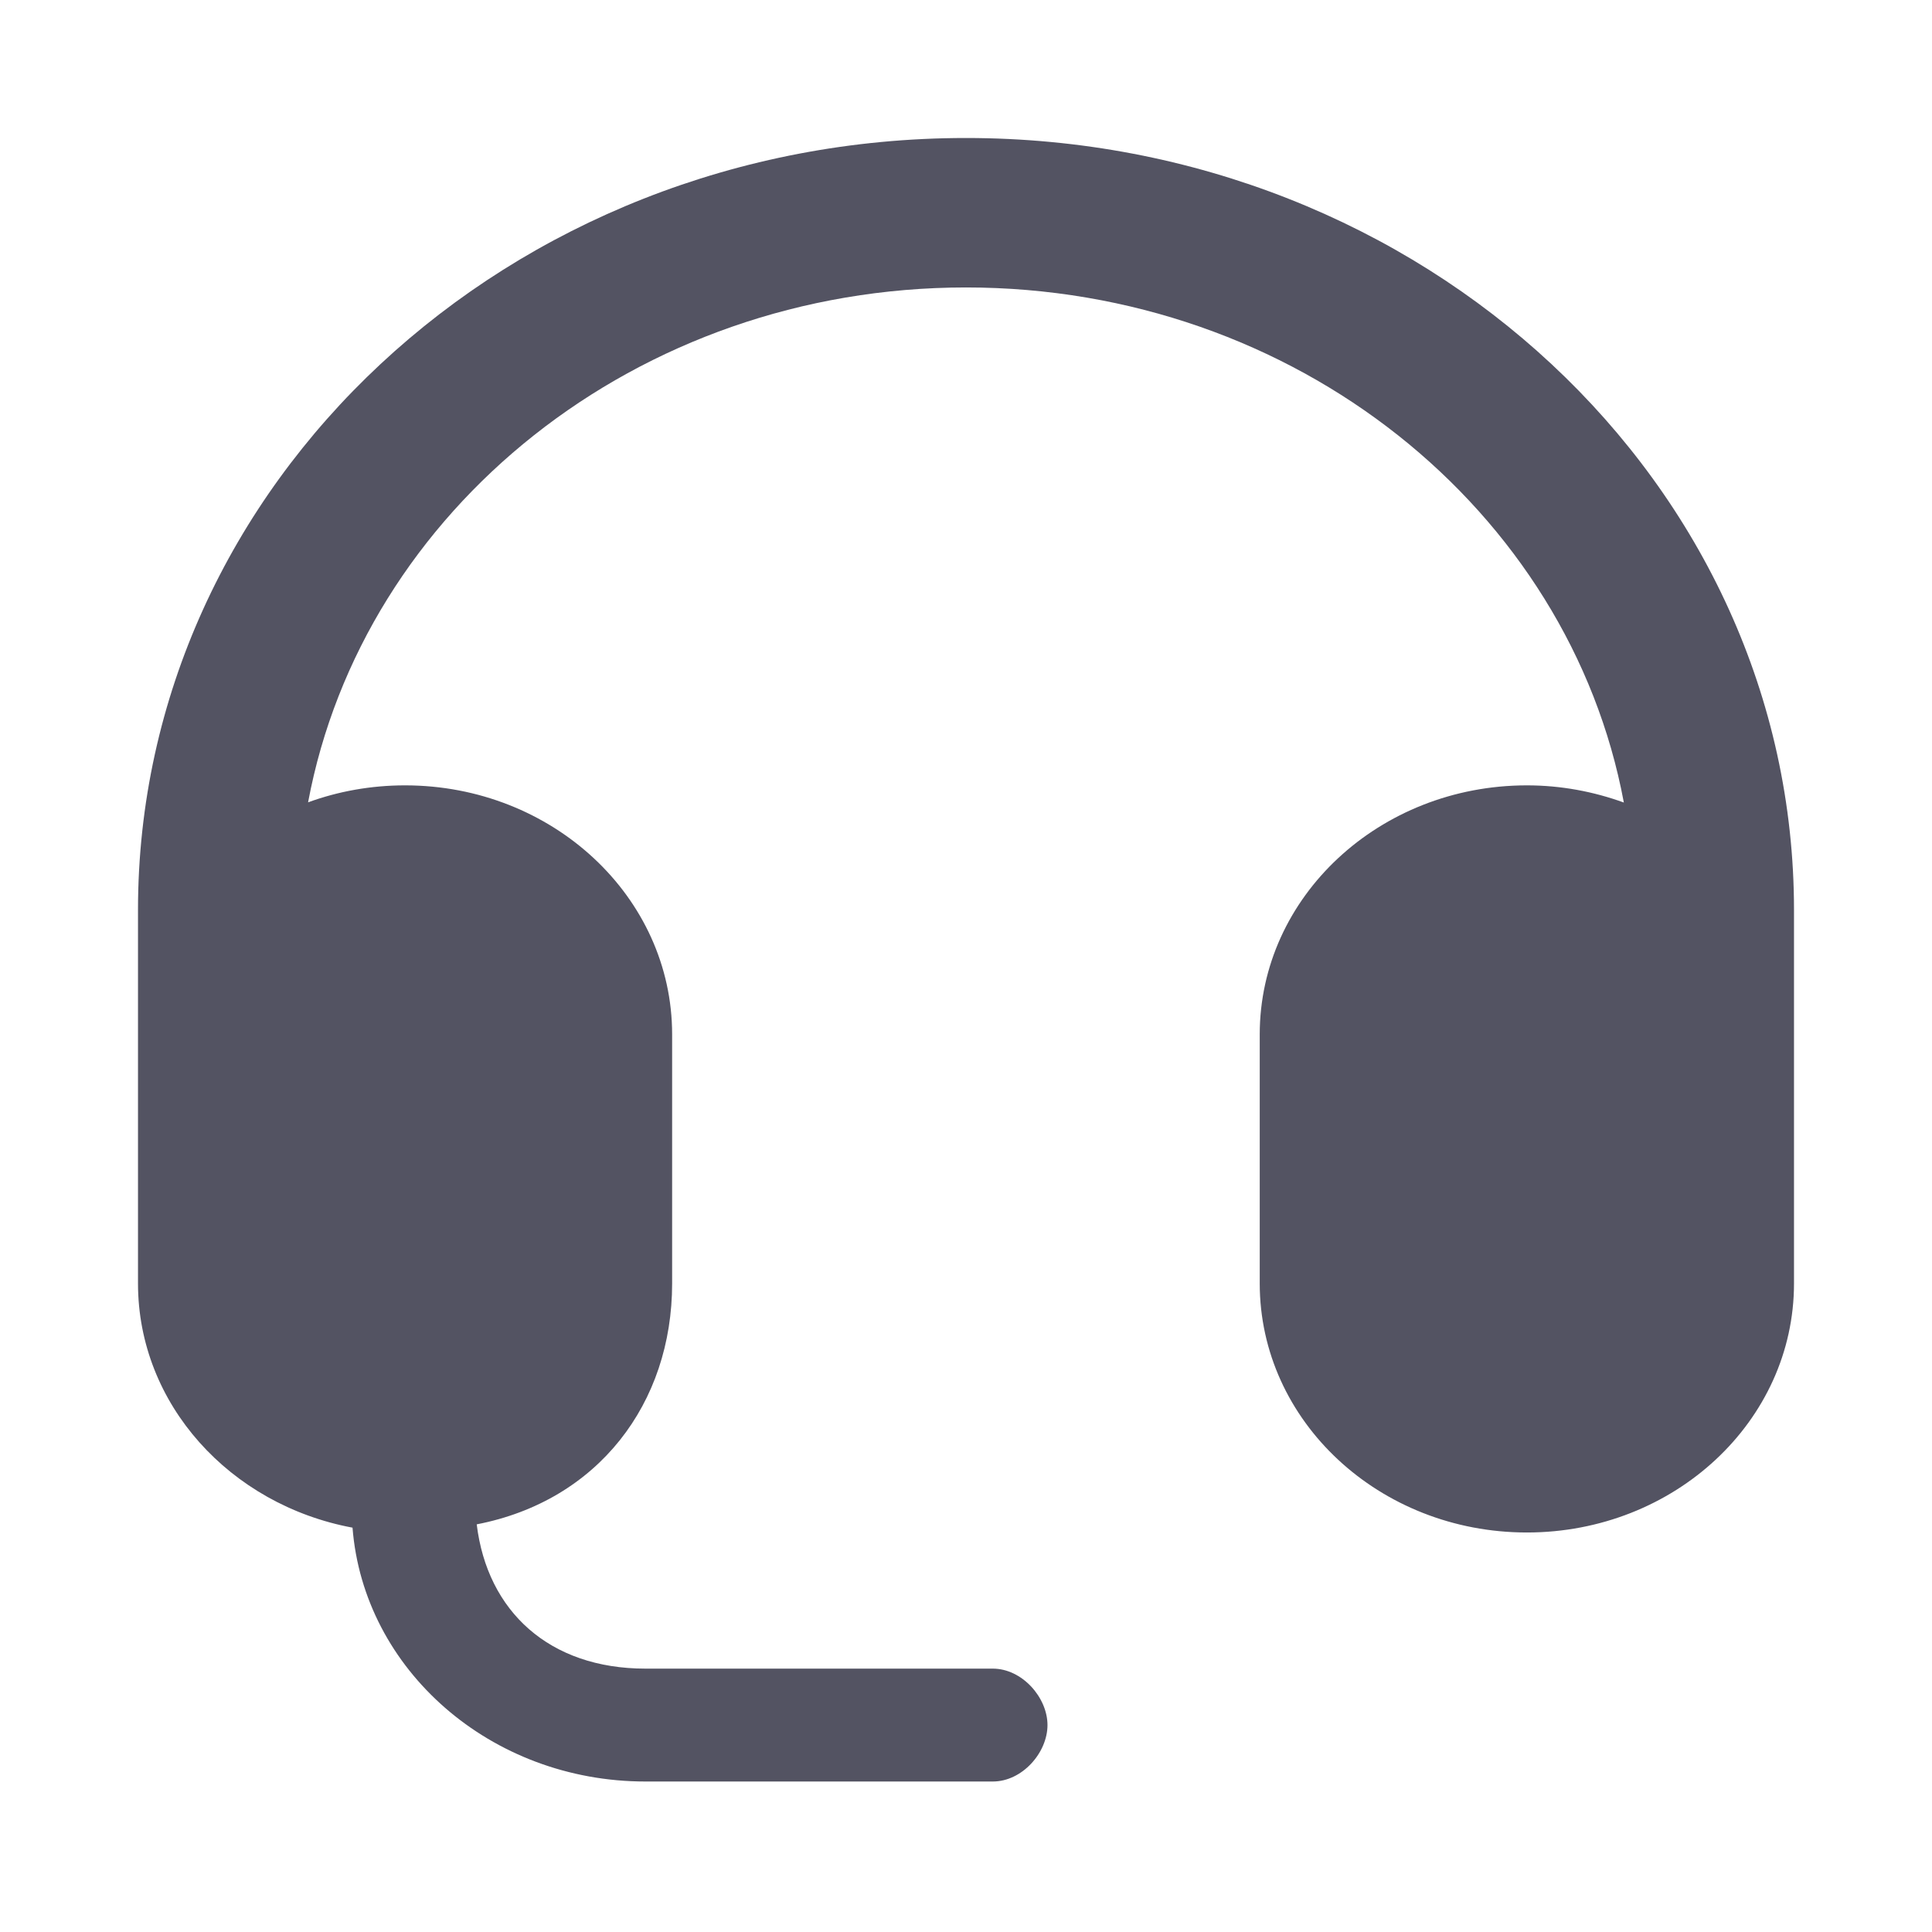 <svg width="28" height="28" viewBox="0 0 28 28" fill="none" xmlns="http://www.w3.org/2000/svg">
<path d="M14 2C7.372 2 2 7.009 2 13.188C2 13.803 2 14.331 2 14.991V18.601C2 20.351 3.335 21.809 5.109 22.14C5.27 24.196 7.108 25.819 9.355 25.819C9.584 25.819 10.178 25.819 10.516 25.819H14.388C14.816 25.819 15.181 25.4 15.181 25.001C15.181 24.602 14.814 24.183 14.388 24.183C14.388 24.183 12.608 24.183 11.364 24.183H10.516H9.728C9.34 24.183 9.42 24.183 9.355 24.183C7.961 24.183 7.062 23.353 6.909 22.092C8.666 21.752 9.741 20.341 9.741 18.601V14.991C9.741 12.998 8.007 11.382 5.87 11.382C5.375 11.382 4.9 11.469 4.465 11.628C5.258 7.389 9.226 4.166 14 4.166C18.776 4.166 22.743 7.391 23.534 11.631C23.098 11.473 22.625 11.382 22.129 11.382C19.991 11.382 18.257 12.998 18.257 14.991V18.601C18.257 20.595 19.991 22.21 22.129 22.21C24.267 22.21 26 20.595 26 18.601V14.991C26 14.399 26 13.801 26 13.188C26 7.009 20.628 2 14 2Z" fill="#535362"/>
</svg>
